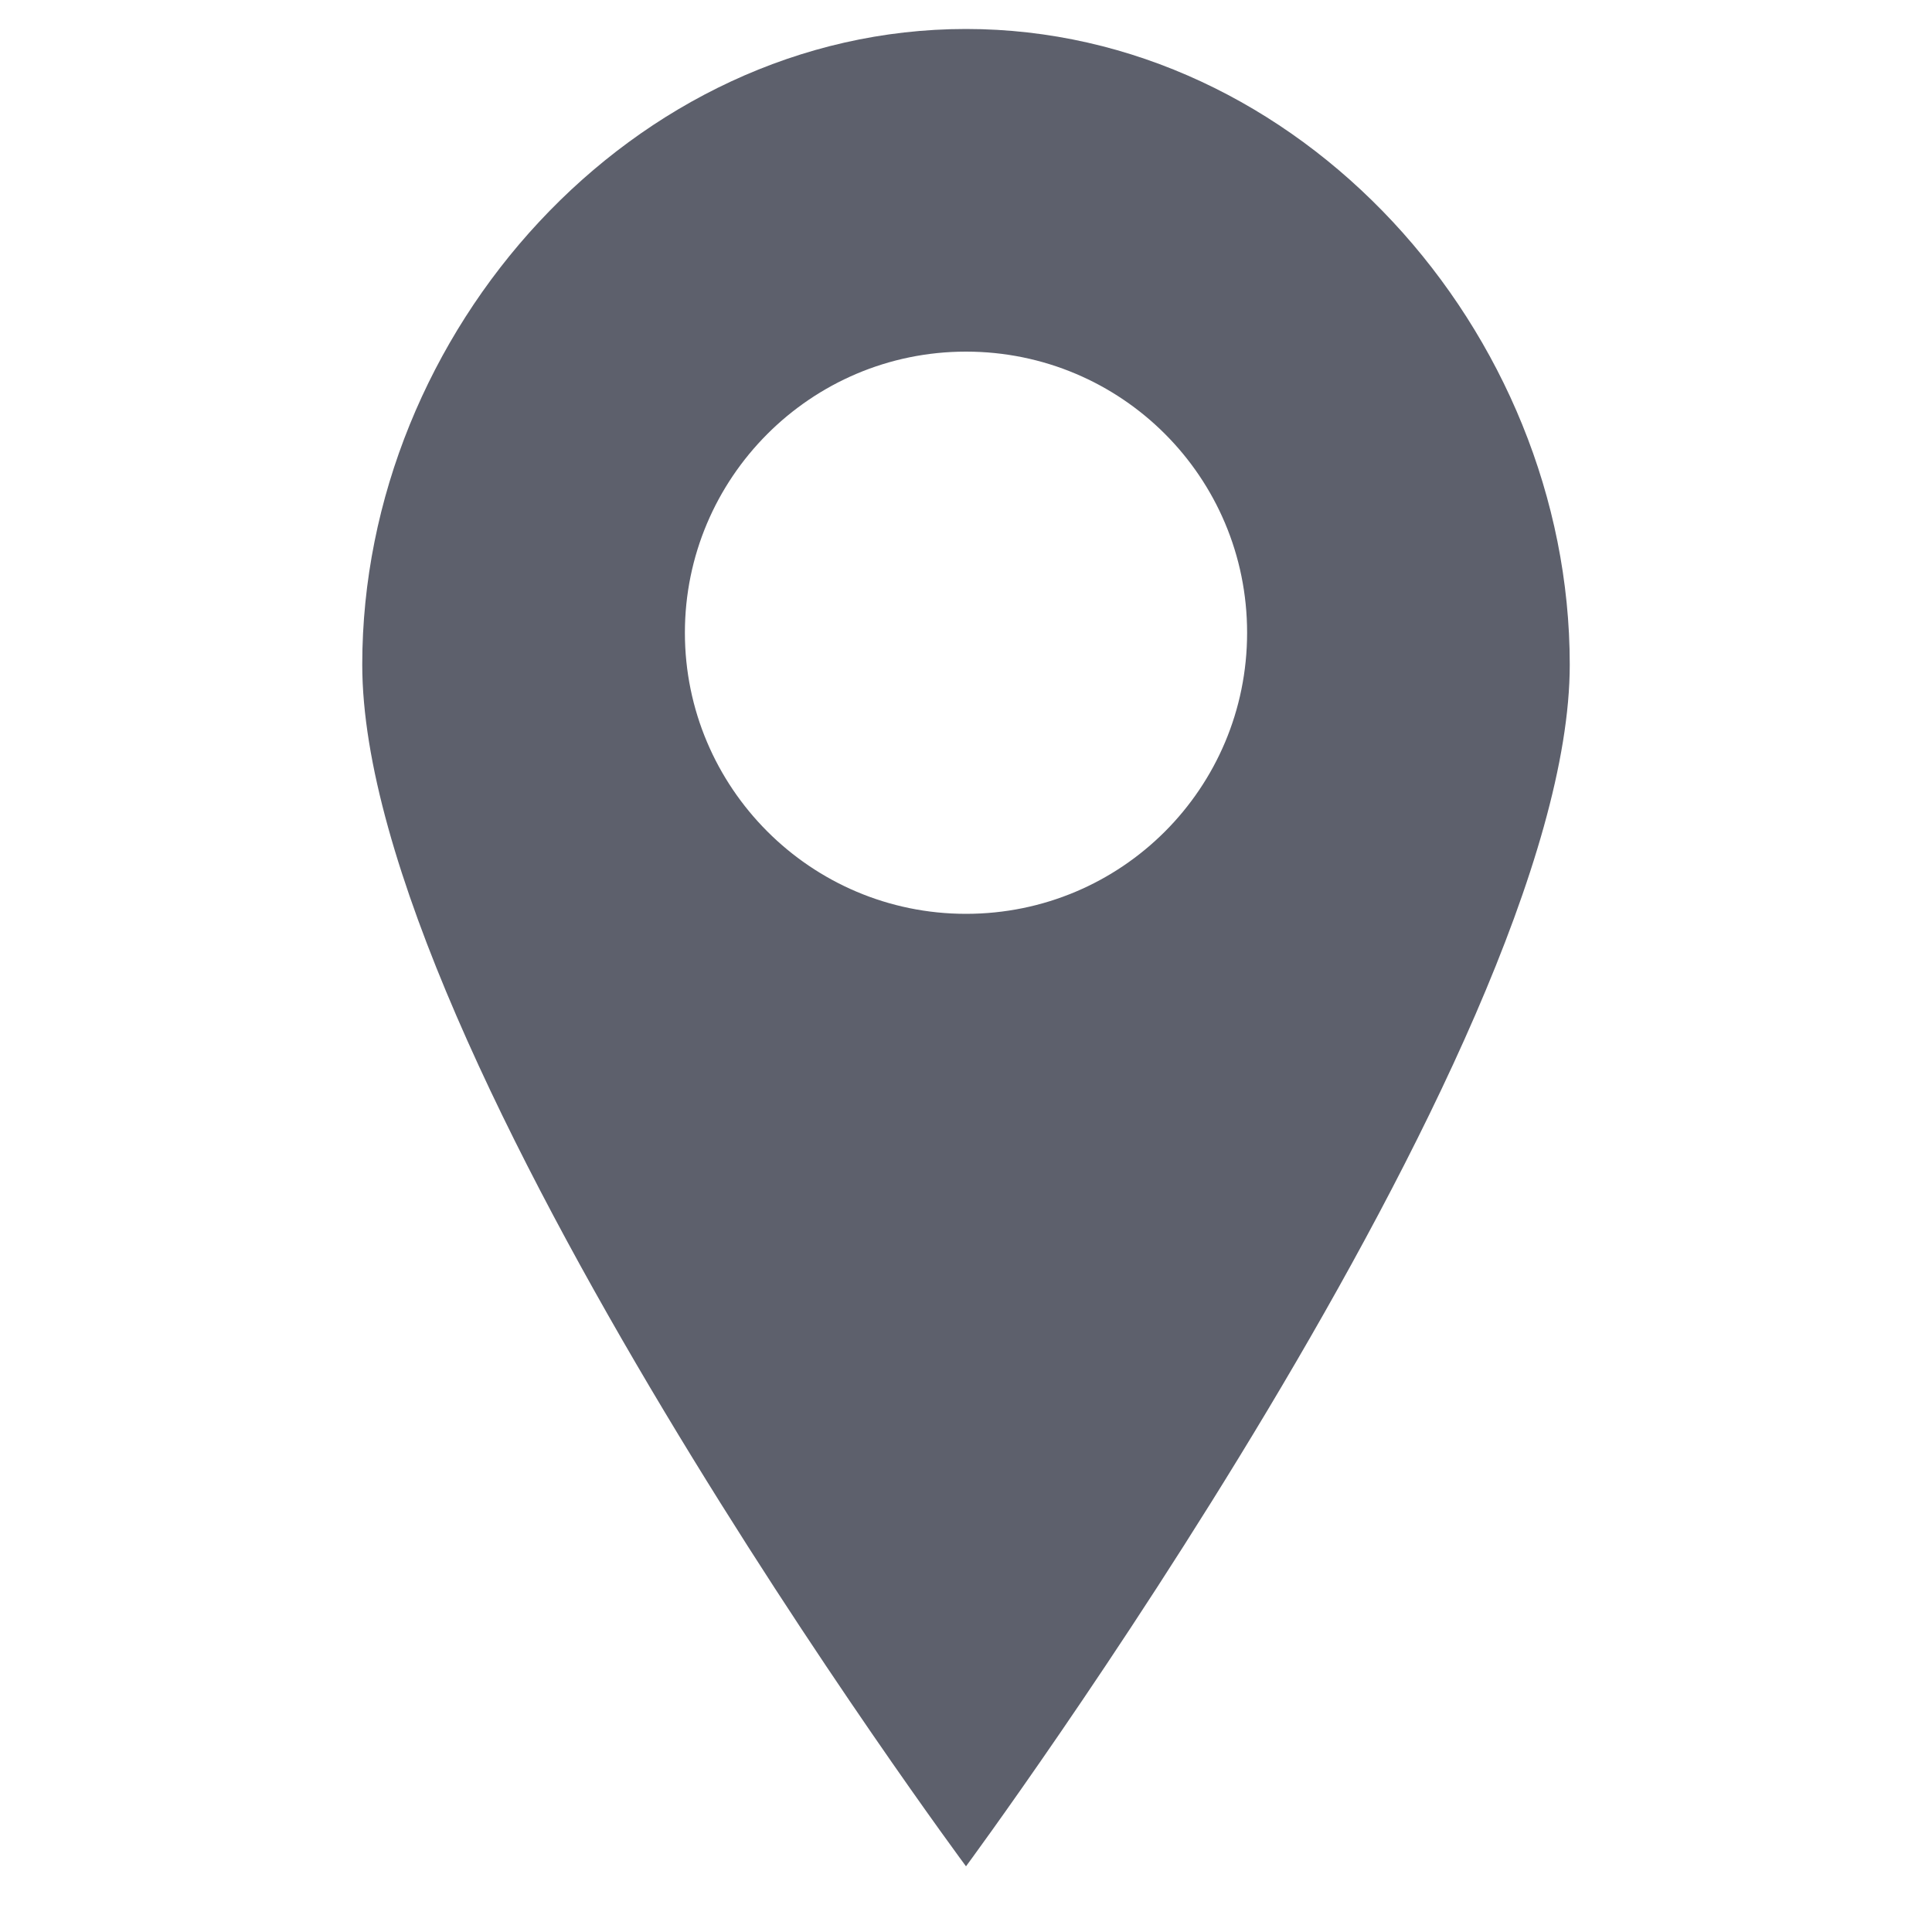 <svg width="20" height="20" viewBox="0 0 20 20" fill="none" xmlns="http://www.w3.org/2000/svg">
<path d="M10 0.3C6.55 0.3 3.75 3.43 3.75 6.88C3.75 10.9 10 19.32 10 19.32C10 19.32 16.25 10.86 16.25 6.88C16.25 3.43 13.45 0.3 10 0.3ZM10 9.46C8.39 9.46 7.09 8.15 7.09 6.55C7.09 4.95 8.39 3.64 10 3.64C11.61 3.64 12.91 4.94 12.91 6.55C12.91 8.16 11.61 9.46 10 9.46Z" fill="#5D606C"/>
</svg>
